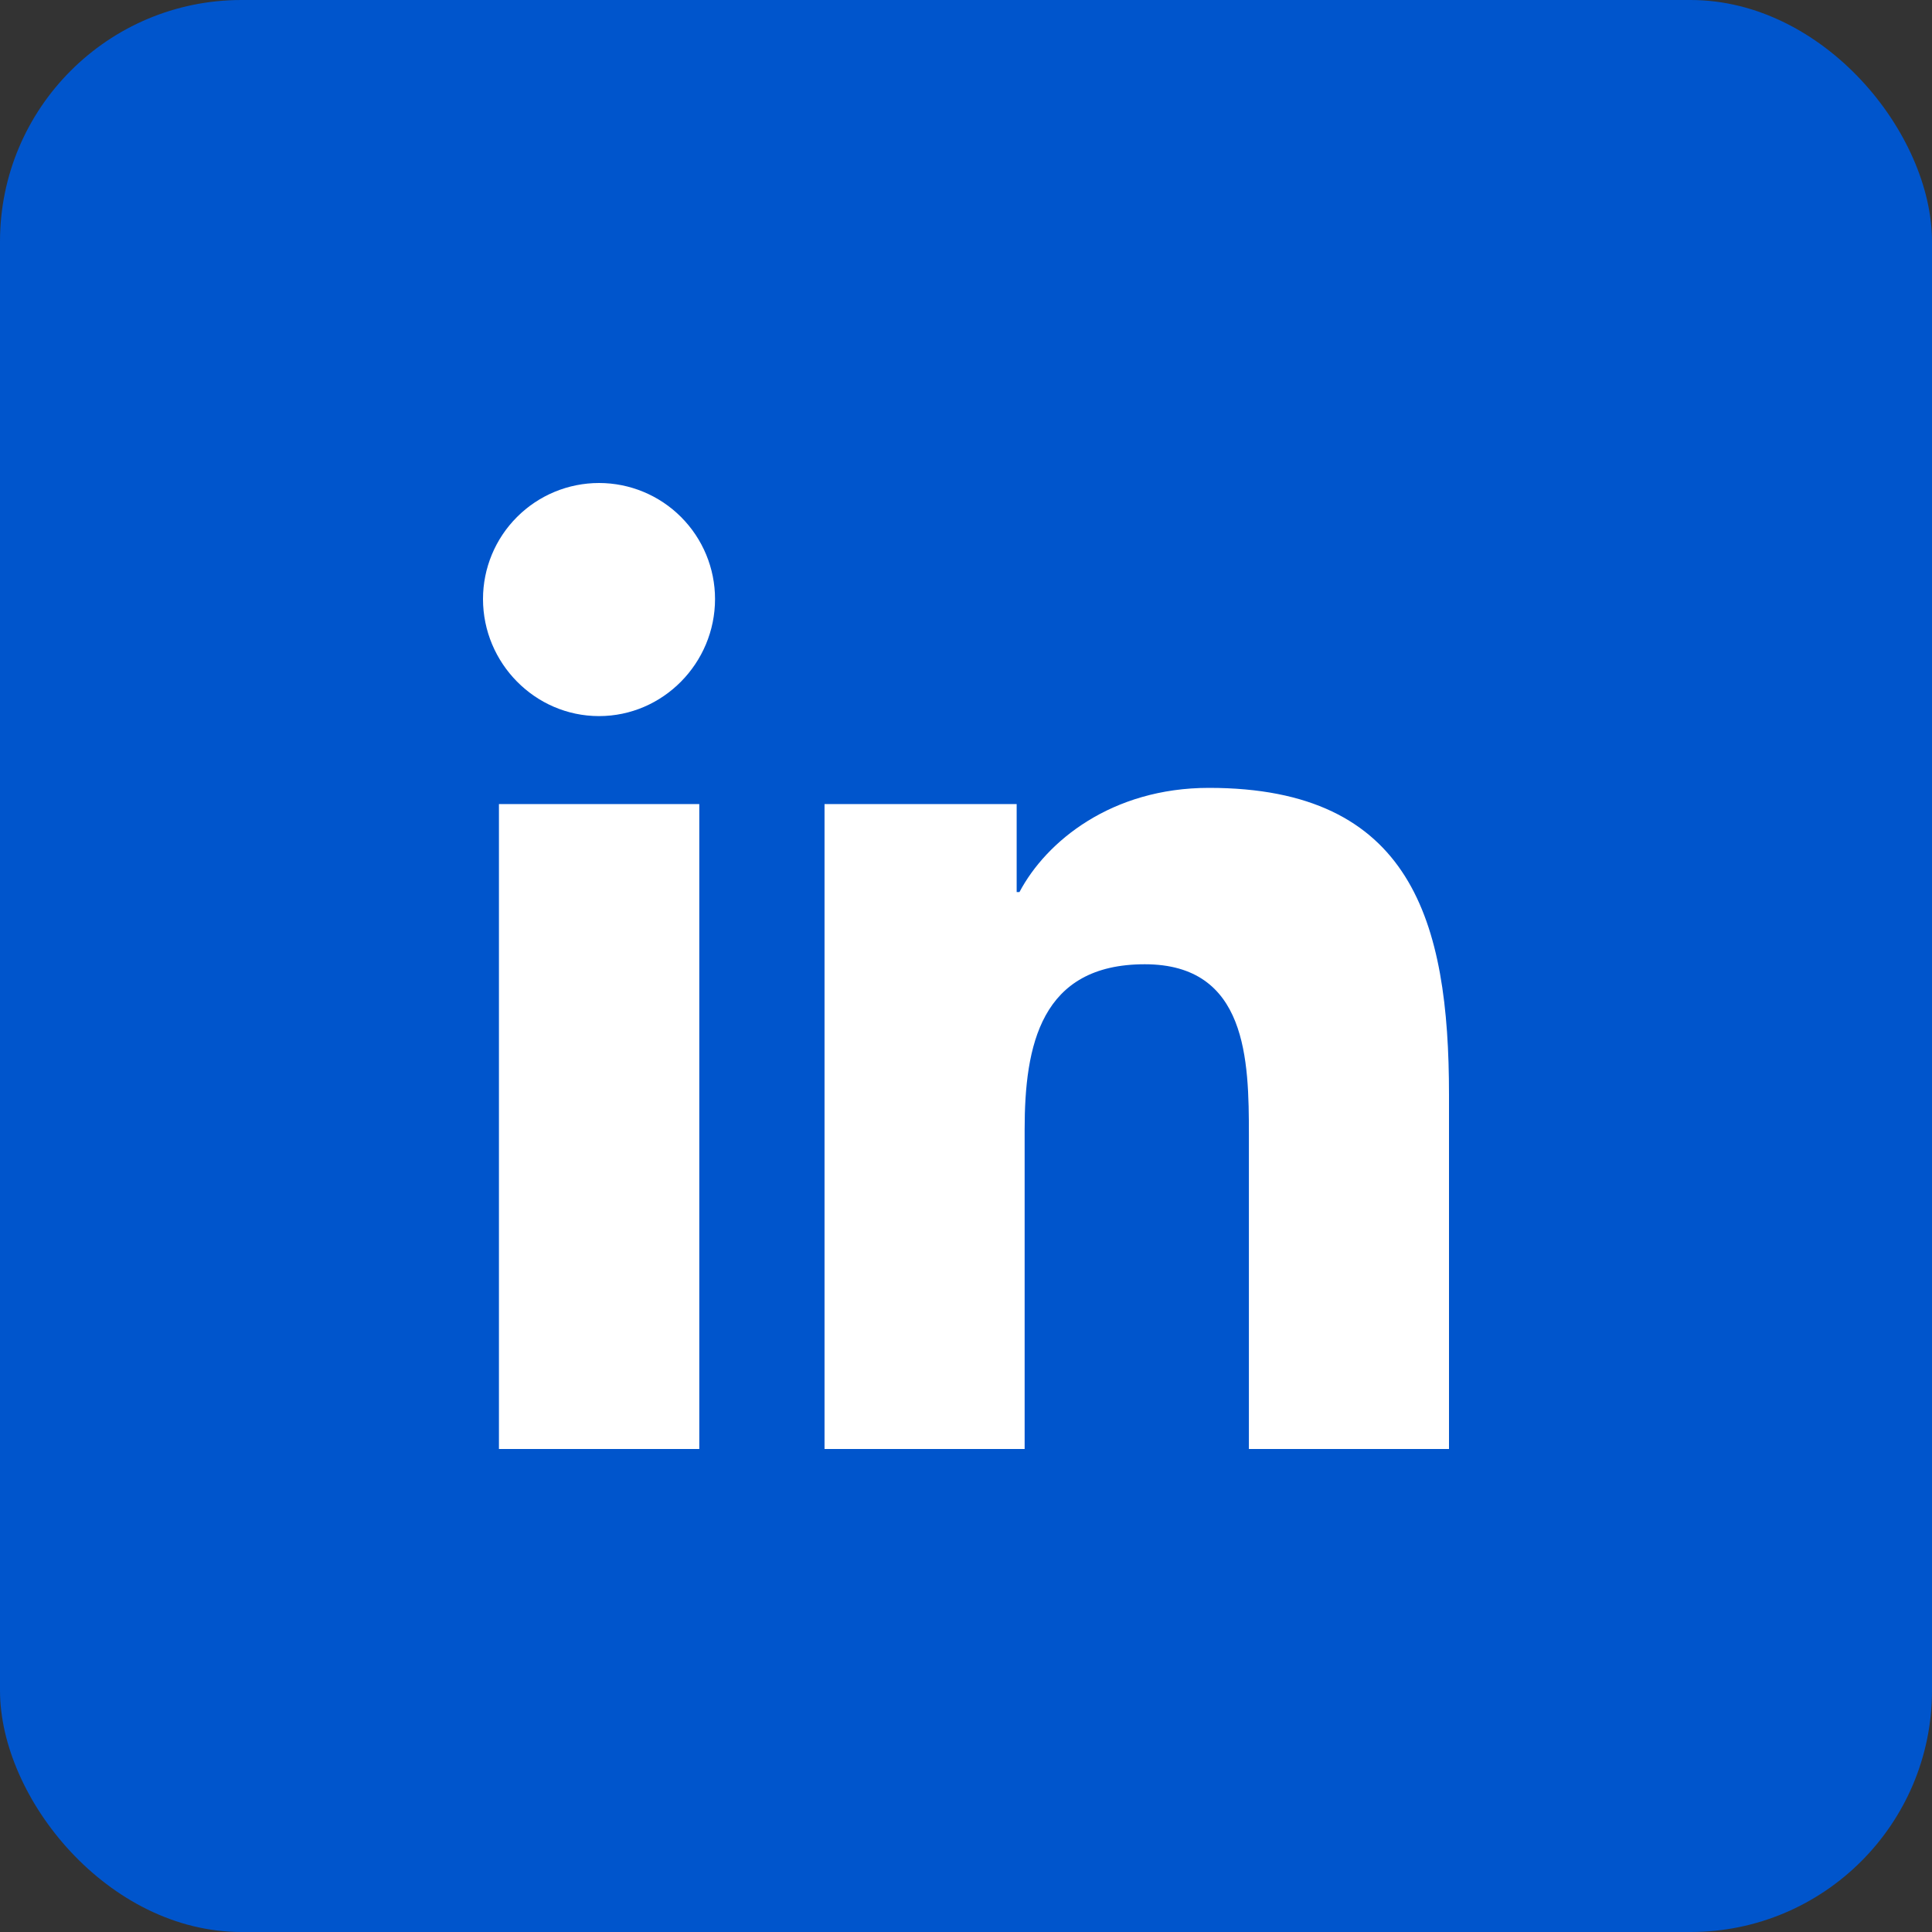<svg width="40" height="40" viewBox="0 0 40 40" fill="none" xmlns="http://www.w3.org/2000/svg">
<rect x="0" y="0" width="40" height="40" fill="#333333" stroke="none"/>
<rect width="40" height="40" rx="5" fill="#0055CC"/>
<path d="M14.478 30H10.33V16.647H14.478V30ZM12.402 14.826C11.076 14.826 10 13.728 10 12.402C10 11.765 10.253 11.154 10.704 10.704C11.154 10.253 11.765 10 12.402 10C13.039 10 13.65 10.253 14.1 10.704C14.55 11.154 14.804 11.765 14.804 12.402C14.804 13.728 13.728 14.826 12.402 14.826ZM29.995 30H25.857V23.5C25.857 21.951 25.826 19.964 23.701 19.964C21.545 19.964 21.214 21.647 21.214 23.388V30H17.071V16.647H21.049V18.469H21.107C21.661 17.42 23.013 16.312 25.031 16.312C29.228 16.312 30 19.076 30 22.665V30H29.995Z" fill="white"/>
</svg>

